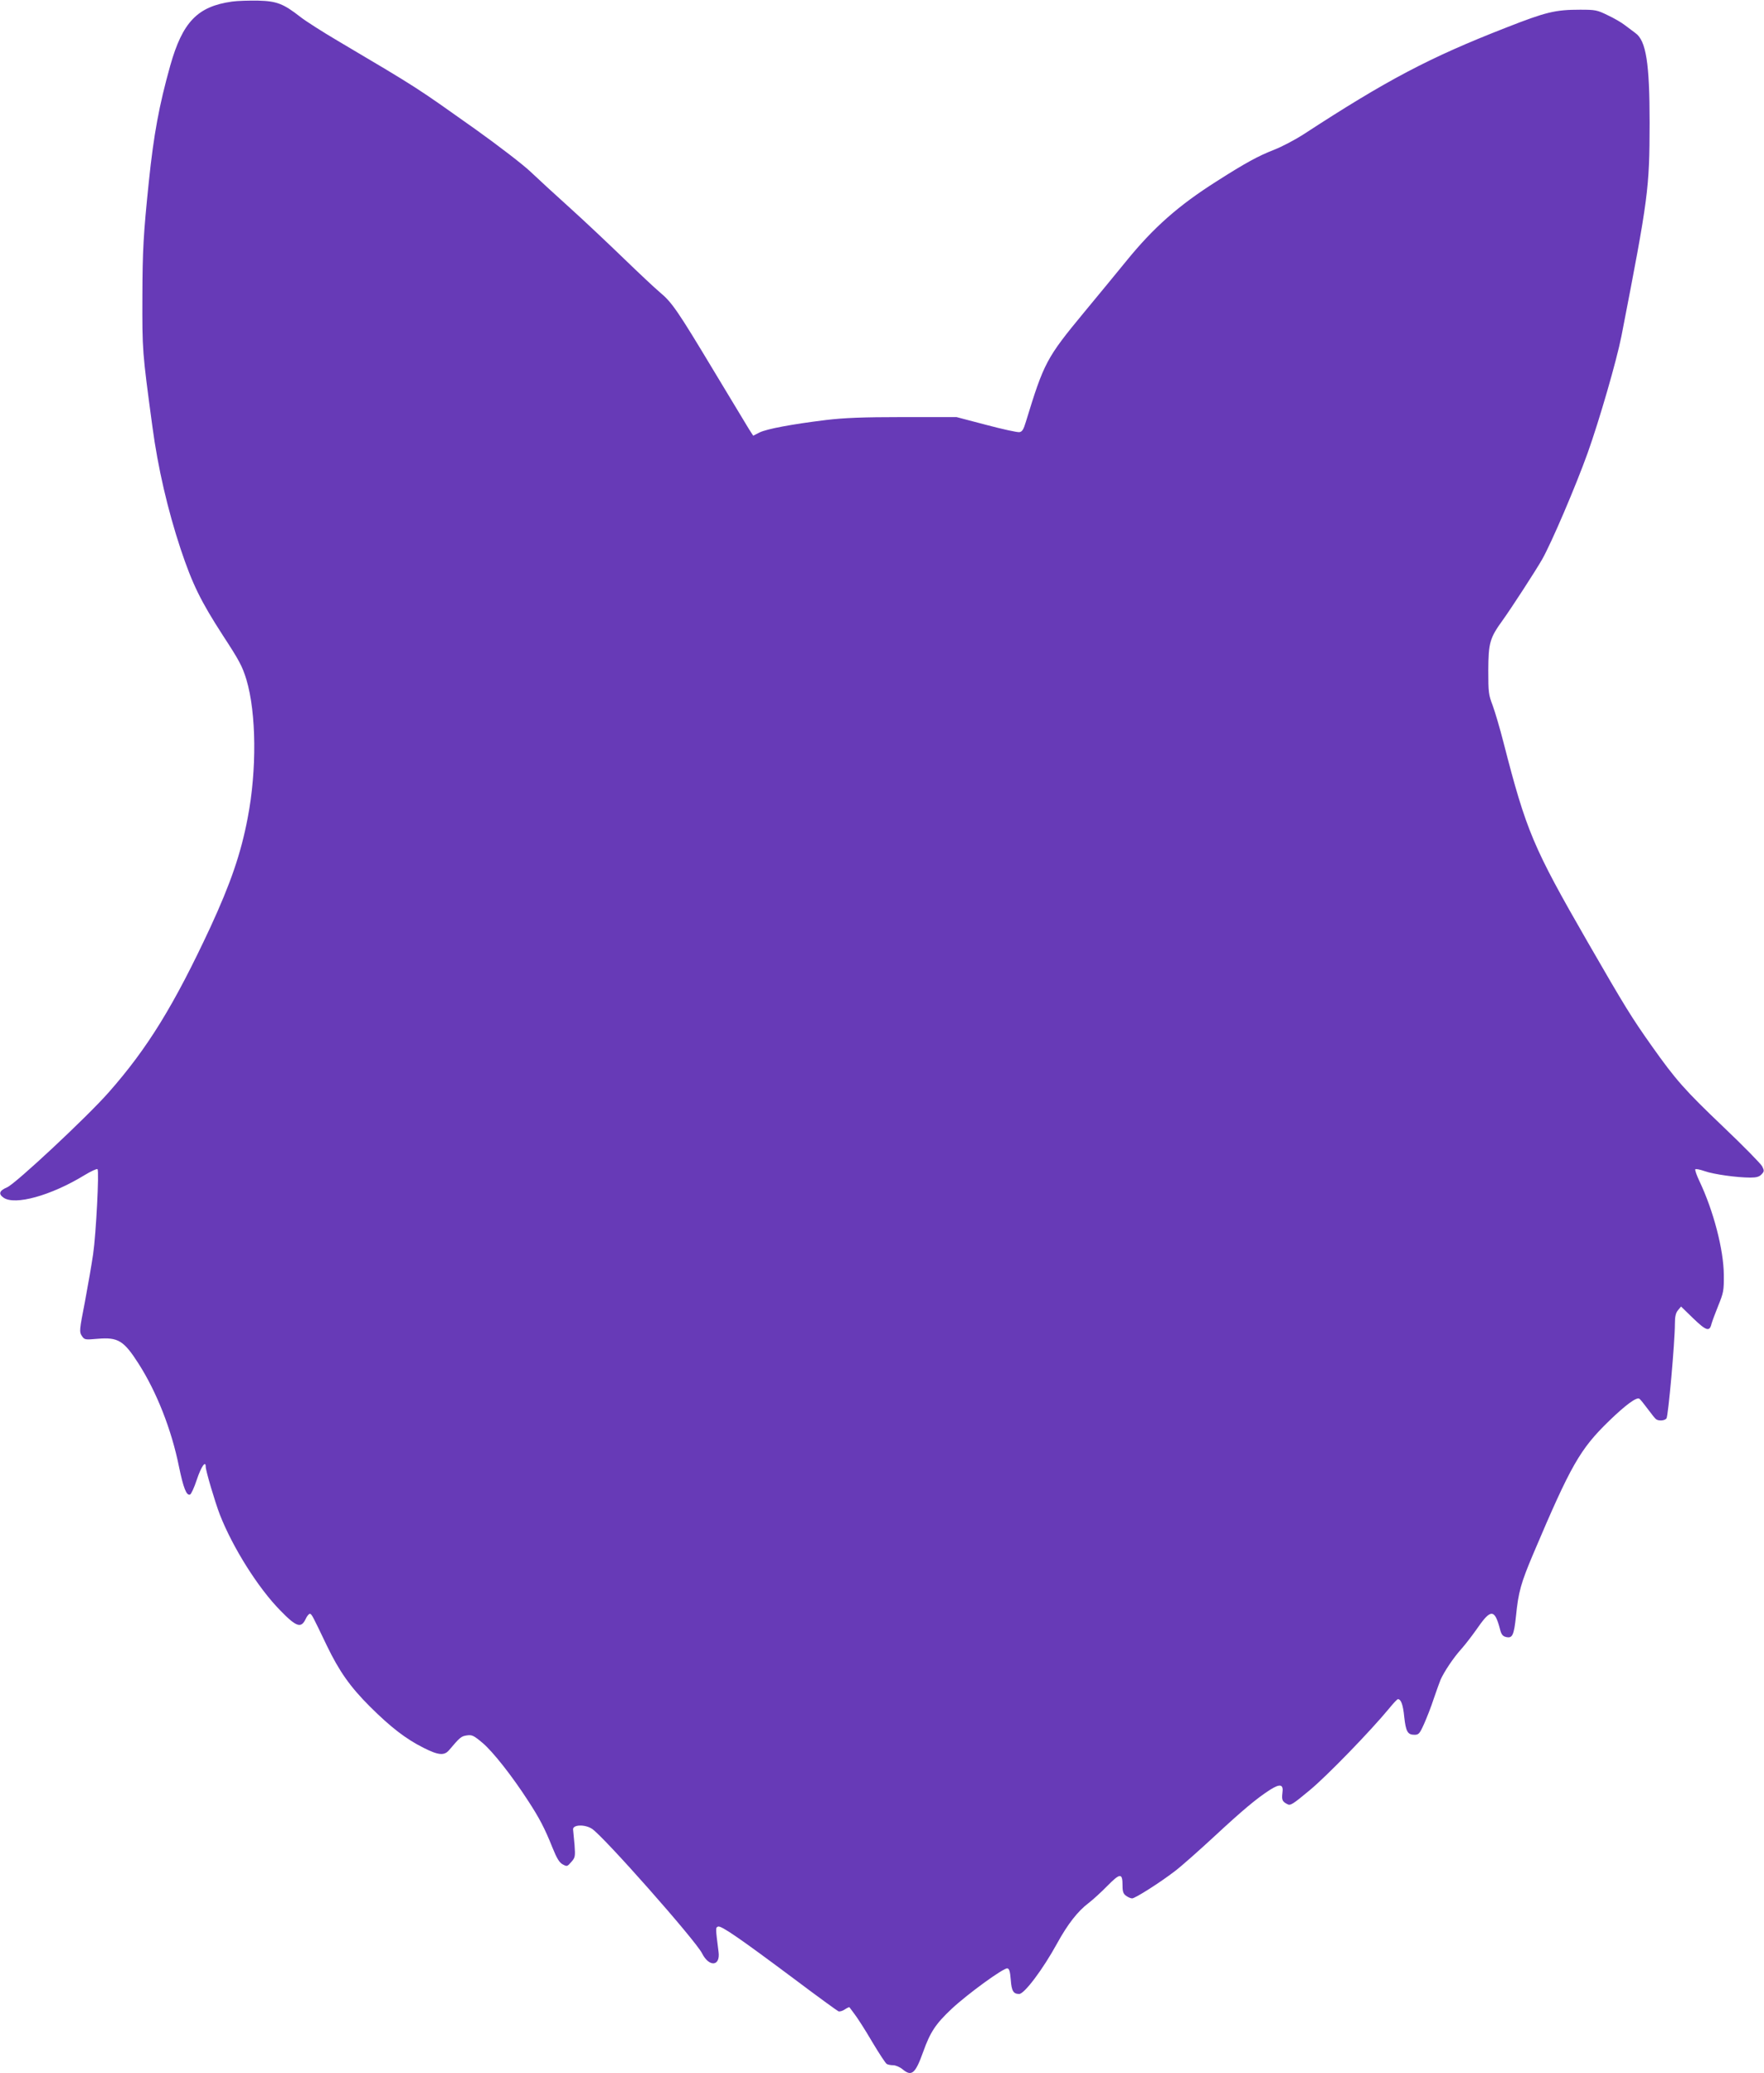 <?xml version="1.0" standalone="no"?>
<!DOCTYPE svg PUBLIC "-//W3C//DTD SVG 20010904//EN"
 "http://www.w3.org/TR/2001/REC-SVG-20010904/DTD/svg10.dtd">
<svg version="1.0" xmlns="http://www.w3.org/2000/svg"
 width="1089pt" height="1280pt" viewBox="0 0 1089 1280"
 preserveAspectRatio="xMidYMid meet">
<g transform="translate(0,1280) scale(0.1,-0.1)"
fill="#673ab7" stroke="none">
<path d="M1431 12790 c-212 -30 -304 -126 -380 -395 -69 -246 -102 -426 -132
-715 -34 -329 -39 -425 -40 -705 -1 -342 -1 -343 62 -810 34 -254 94 -512 174
-754 73 -218 124 -322 261 -534 100 -153 120 -190 145 -272 62 -207 65 -560 8
-855 -42 -221 -106 -405 -230 -674 -225 -483 -388 -748 -629 -1021 -134 -152
-574 -563 -626 -585 -49 -21 -55 -41 -22 -64 70 -49 293 13 498 138 41 25 78
42 82 38 11 -11 -9 -399 -27 -524 -9 -62 -32 -195 -51 -296 -34 -174 -35 -185
-19 -209 17 -25 19 -25 100 -18 124 10 159 -11 250 -153 112 -175 204 -408
250 -637 27 -130 46 -180 68 -172 7 2 26 43 42 92 27 81 55 121 55 80 0 -25
58 -220 87 -295 80 -205 238 -455 373 -592 100 -103 129 -112 157 -53 9 20 22
34 27 32 11 -3 16 -13 104 -197 77 -159 143 -253 266 -376 130 -129 221 -199
330 -254 93 -47 129 -50 159 -14 66 78 74 85 108 90 32 5 42 1 98 -46 63 -53
181 -202 283 -360 67 -103 101 -167 148 -285 27 -67 43 -94 64 -105 26 -14 28
-14 53 15 24 27 25 34 20 105 -4 41 -8 84 -9 95 -4 30 71 34 116 5 67 -41 640
-689 680 -769 44 -87 114 -81 102 9 -19 150 -19 149 -3 156 19 7 131 -70 471
-324 142 -107 265 -196 272 -199 8 -3 26 2 40 12 14 9 27 15 28 13 1 -2 16
-21 32 -43 17 -22 66 -98 108 -170 43 -72 83 -133 90 -137 6 -4 24 -8 40 -8
15 0 41 -11 58 -25 56 -47 79 -27 127 107 44 123 77 173 177 267 100 93 320
253 343 249 12 -2 17 -20 21 -71 5 -69 16 -87 52 -87 32 0 147 153 234 312 66
120 127 198 194 249 25 19 77 66 116 106 80 81 94 81 94 2 0 -38 5 -51 22 -63
12 -9 29 -16 37 -16 19 0 173 98 264 168 41 31 150 128 243 214 179 166 262
235 344 288 63 40 85 35 77 -19 -5 -43 -1 -53 30 -69 19 -11 33 -2 140 87 107
89 372 362 490 505 25 31 49 56 53 56 19 0 32 -35 39 -109 10 -91 21 -111 63
-111 26 0 32 6 59 66 16 36 44 106 60 156 17 50 36 102 42 117 21 48 79 136
128 190 27 30 74 92 106 138 77 110 101 108 133 -14 8 -33 17 -44 36 -49 41
-10 50 8 63 129 15 149 30 203 107 385 232 547 288 645 467 819 101 98 170
149 187 138 6 -3 29 -32 52 -63 23 -31 46 -60 52 -64 17 -12 53 -9 64 5 11 13
52 473 52 583 0 46 5 68 19 85 l19 23 75 -73 c81 -78 101 -84 113 -34 4 15 23
66 42 113 32 79 35 92 34 190 -1 153 -63 394 -151 579 -17 36 -28 68 -25 72 2
4 28 -1 57 -11 56 -20 200 -40 283 -40 38 0 55 5 69 20 17 18 17 23 4 49 -8
16 -116 126 -240 244 -238 227 -293 289 -443 501 -123 174 -164 240 -395 641
-336 584 -378 682 -520 1235 -22 86 -52 187 -66 225 -25 65 -27 81 -27 215 1
173 9 201 91 314 57 80 197 296 240 370 57 99 210 457 283 661 72 202 178 568
208 720 167 859 173 908 174 1315 0 372 -22 509 -88 556 -15 11 -43 32 -64 48
-20 16 -68 44 -107 62 -65 32 -76 34 -170 34 -154 0 -211 -14 -458 -111 -474
-185 -735 -323 -1252 -660 -50 -32 -131 -75 -180 -94 -97 -38 -175 -80 -355
-195 -235 -149 -389 -285 -557 -492 -54 -66 -171 -209 -260 -316 -233 -282
-248 -311 -360 -677 -14 -47 -23 -61 -40 -63 -11 -2 -104 18 -205 45 l-183 48
-330 0 c-251 0 -365 -5 -475 -18 -212 -26 -366 -55 -411 -77 l-39 -20 -27 42
c-14 24 -112 185 -216 358 -223 371 -258 423 -334 486 -32 27 -132 121 -223
209 -91 88 -239 228 -330 310 -91 82 -201 183 -245 225 -44 42 -197 160 -340
262 -371 263 -343 246 -850 546 -93 55 -197 121 -230 147 -105 82 -146 98
-260 101 -55 1 -129 -1 -164 -6z"/>
</g>
</svg>

